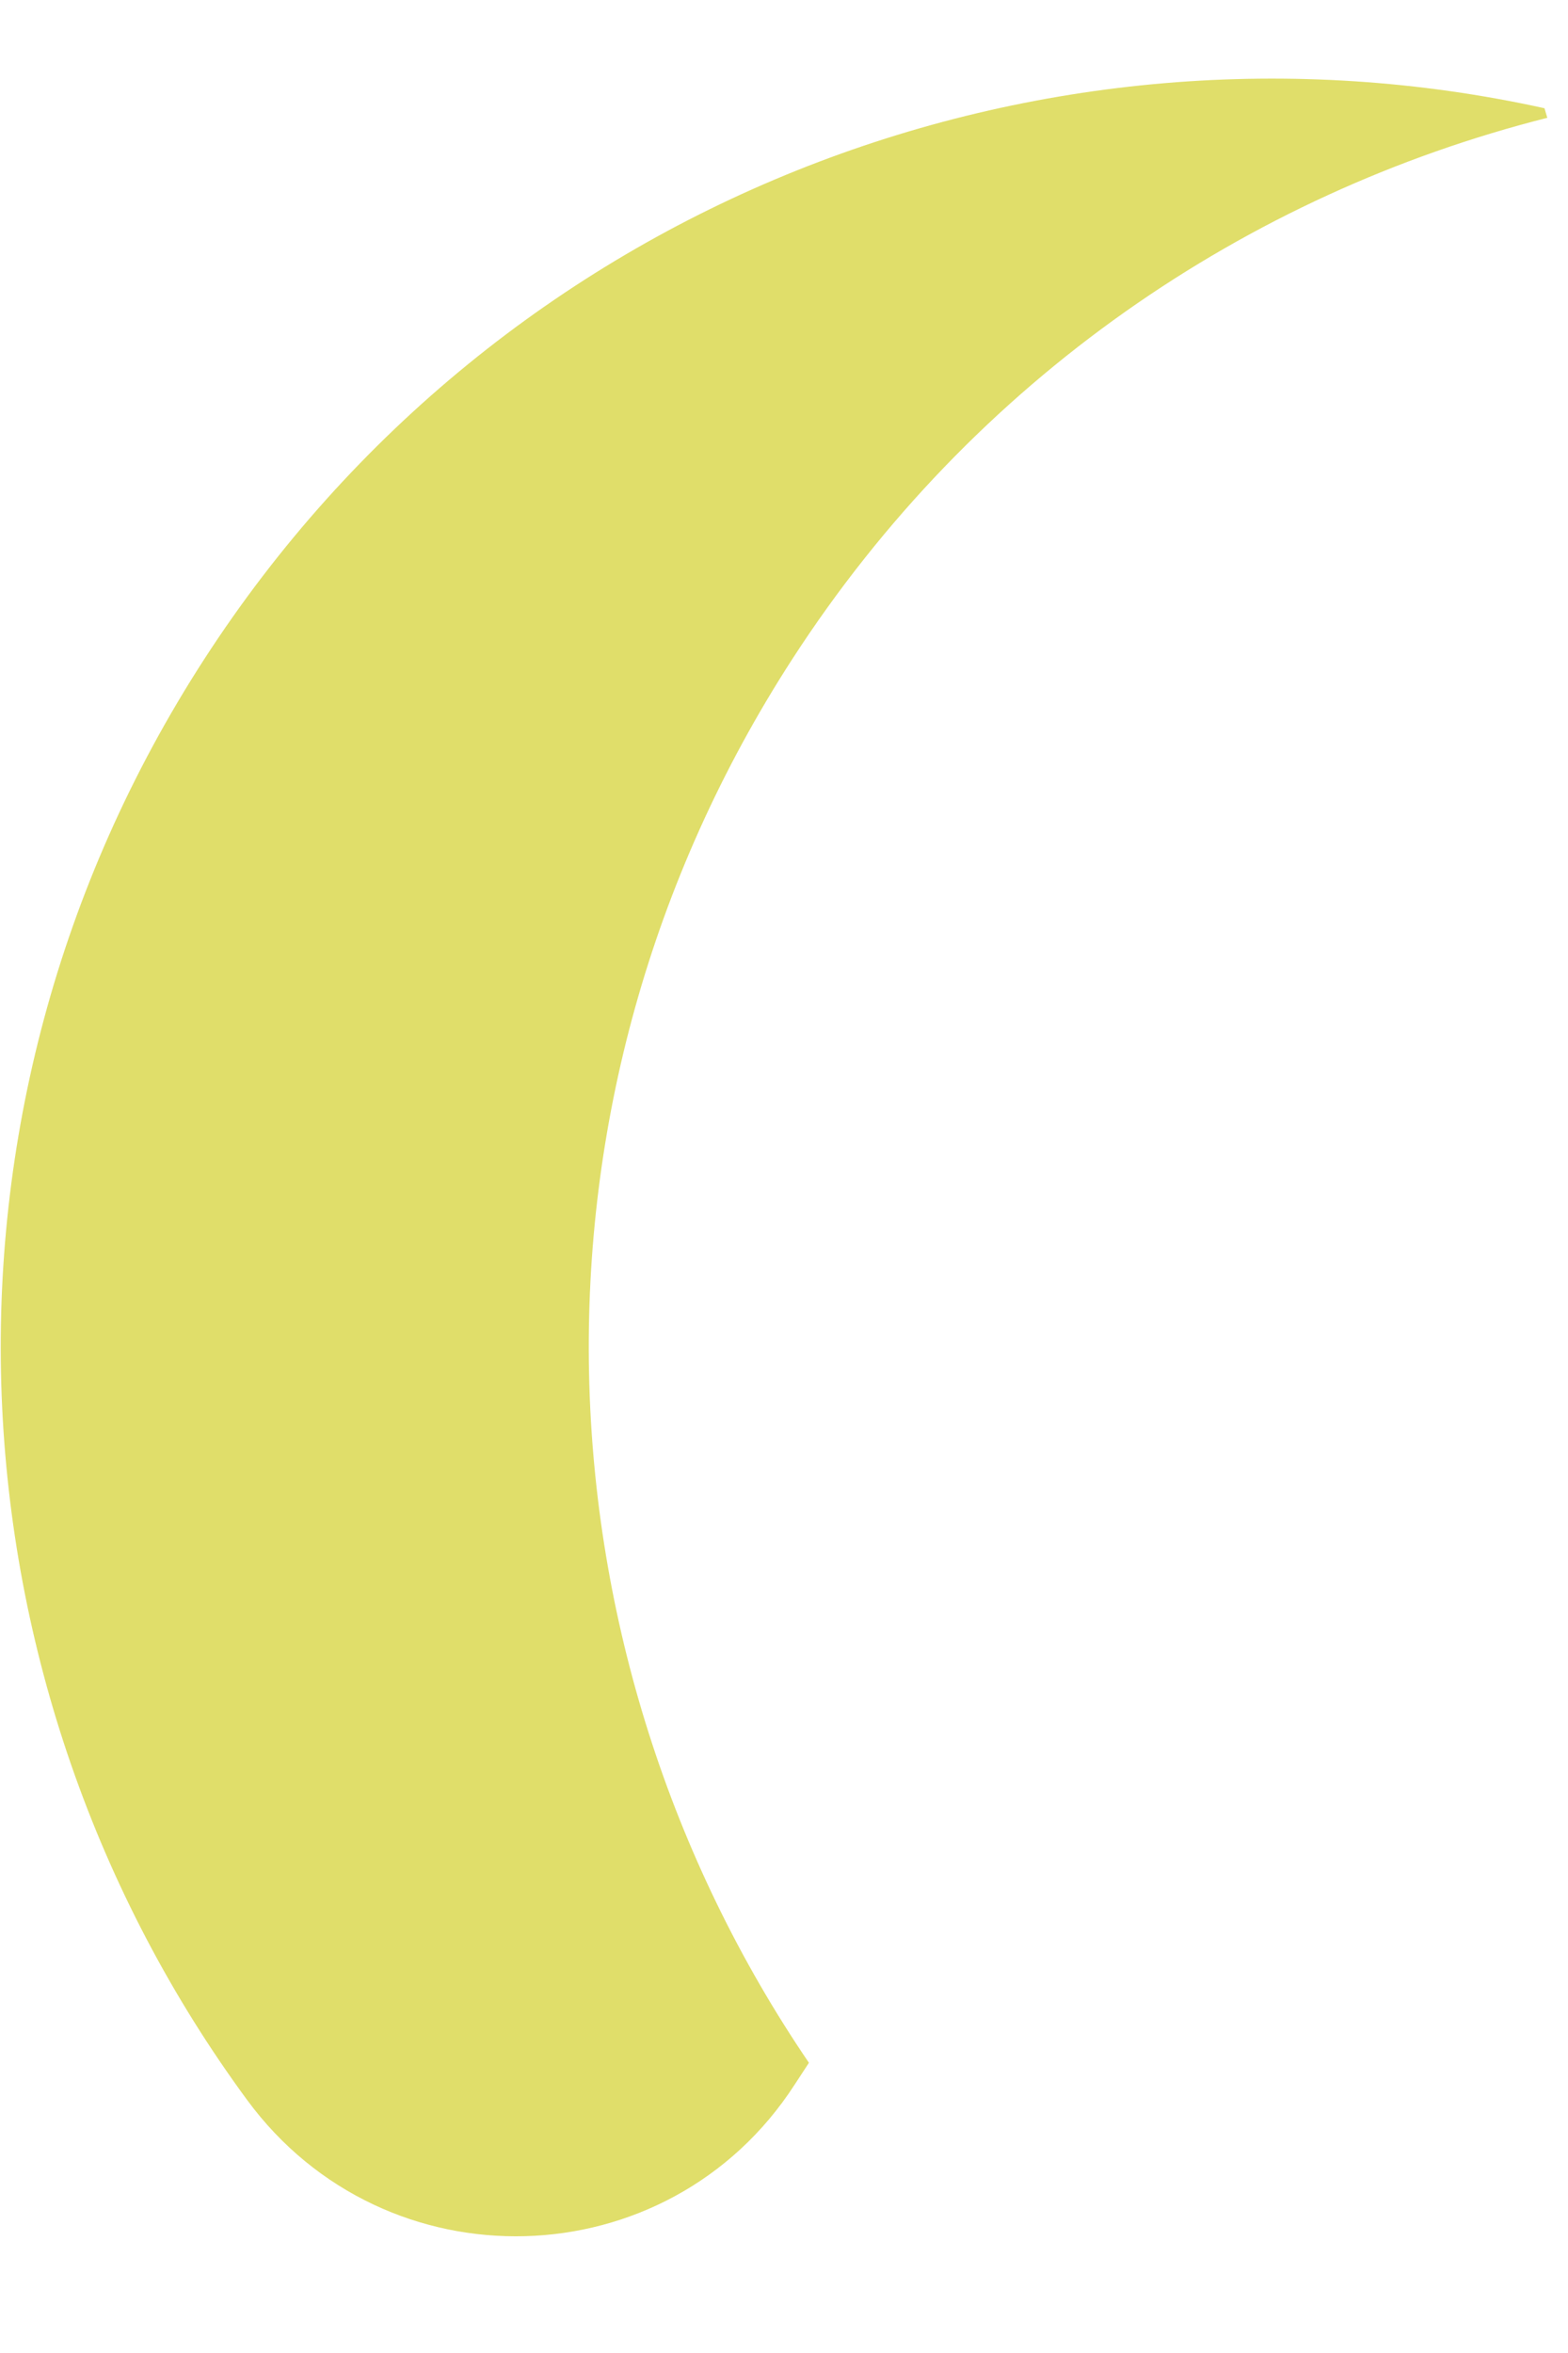 <svg width="10" height="15" viewBox="0 0 10 15" fill="none" xmlns="http://www.w3.org/2000/svg">
<path d="M5.052 4.203C6.209 2.414 7.953 1.235 9.868 0.751L9.85 0.69C6.642 -0.017 3.19 1.284 1.302 4.203C-0.575 7.105 -0.356 10.759 1.576 13.387C2.457 14.585 4.261 14.537 5.068 13.289L5.159 13.15C3.383 10.541 3.231 7.019 5.052 4.203Z" fill="#E0DE6A"/>
</svg>

